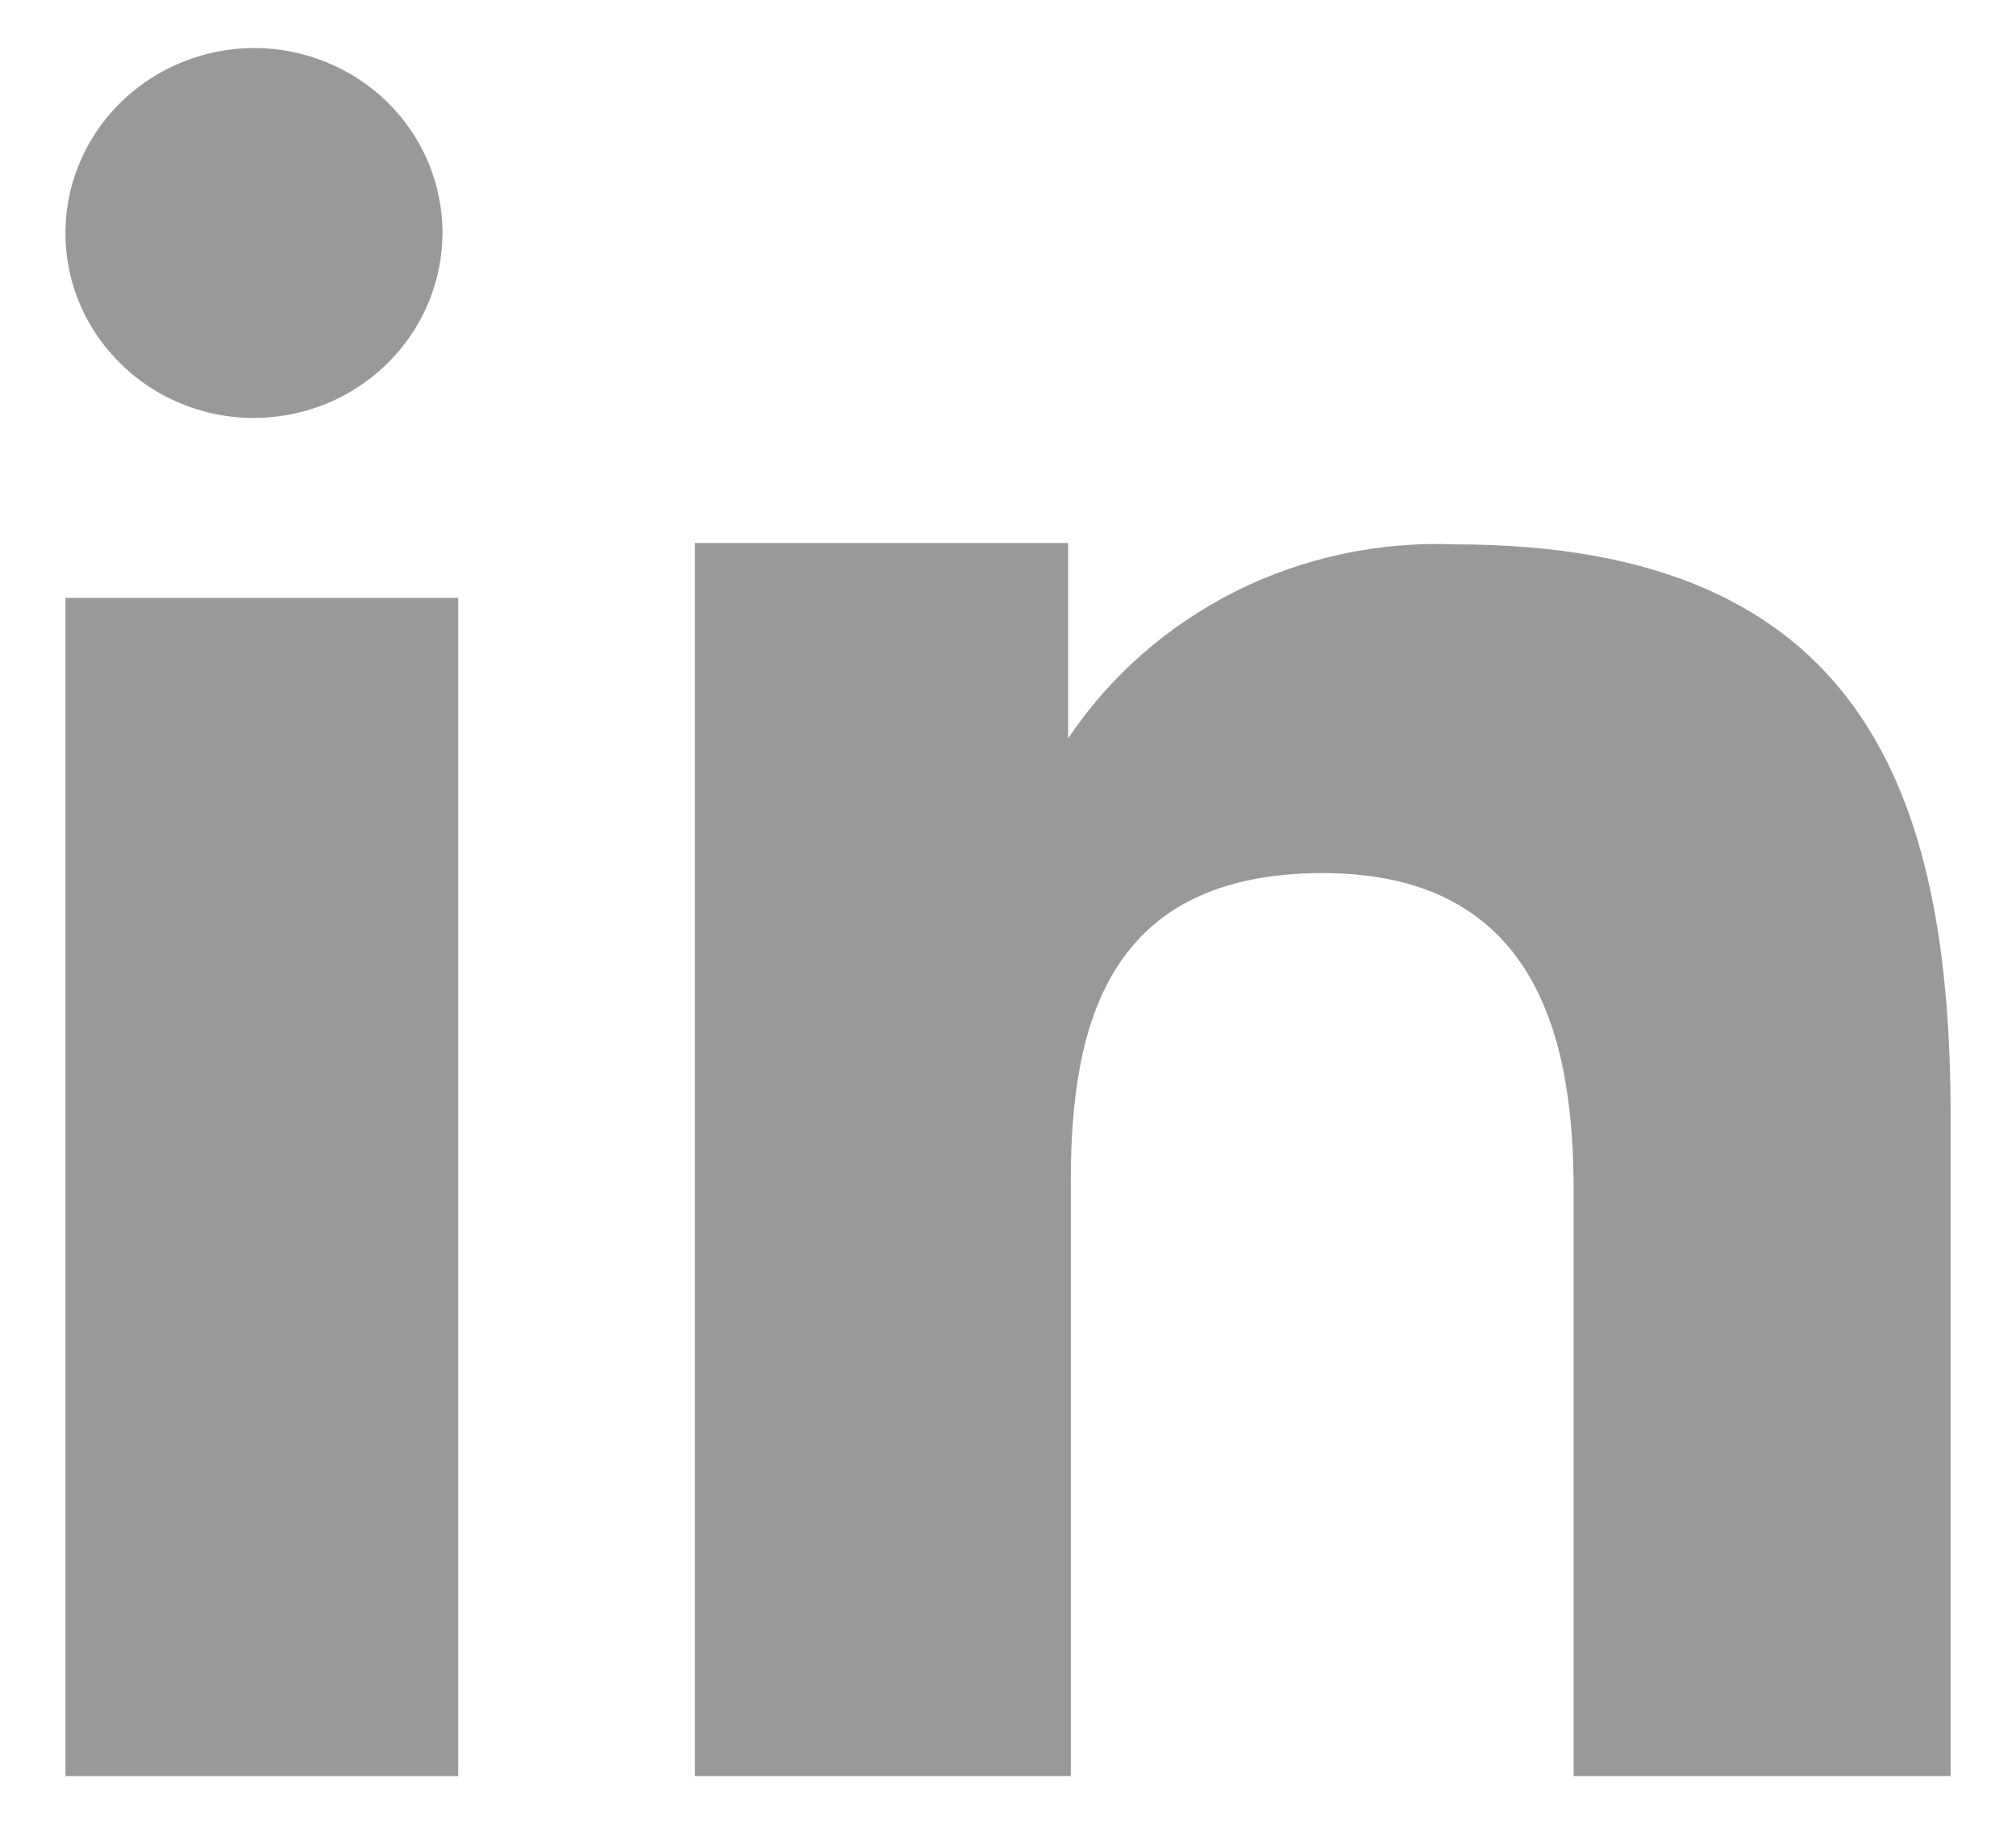 <svg width="21" height="19" viewBox="0 0 21 19" fill="none" xmlns="http://www.w3.org/2000/svg">
<path fill-rule="evenodd" clip-rule="evenodd" d="M11.126 5.656V7.692C11.562 7.042 12.163 6.515 12.871 6.16C13.578 5.806 14.368 5.638 15.162 5.671C19.402 5.671 20.319 8.263 20.319 11.636V18.501H16.392V12.414C16.392 10.962 16.092 9.095 13.78 9.095C11.537 9.095 11.154 10.675 11.154 12.306V18.501H7.239V5.656H11.126ZM4.609 2.427C4.608 2.808 4.493 3.18 4.277 3.496C4.061 3.813 3.755 4.06 3.396 4.207C3.037 4.353 2.642 4.391 2.261 4.317C1.88 4.242 1.53 4.059 1.257 3.789C0.982 3.52 0.795 3.177 0.719 2.804C0.644 2.431 0.682 2.044 0.831 1.693C0.979 1.341 1.23 1.041 1.553 0.828C1.876 0.616 2.256 0.502 2.645 0.5C2.903 0.5 3.159 0.55 3.398 0.647C3.637 0.744 3.854 0.886 4.036 1.065C4.218 1.244 4.363 1.457 4.461 1.69C4.559 1.924 4.61 2.175 4.609 2.427Z" fill="#999999"/>
<path d="M4.773 6.228H0.682V18.502H4.773V6.228Z" fill="#999999"/>
</svg>
